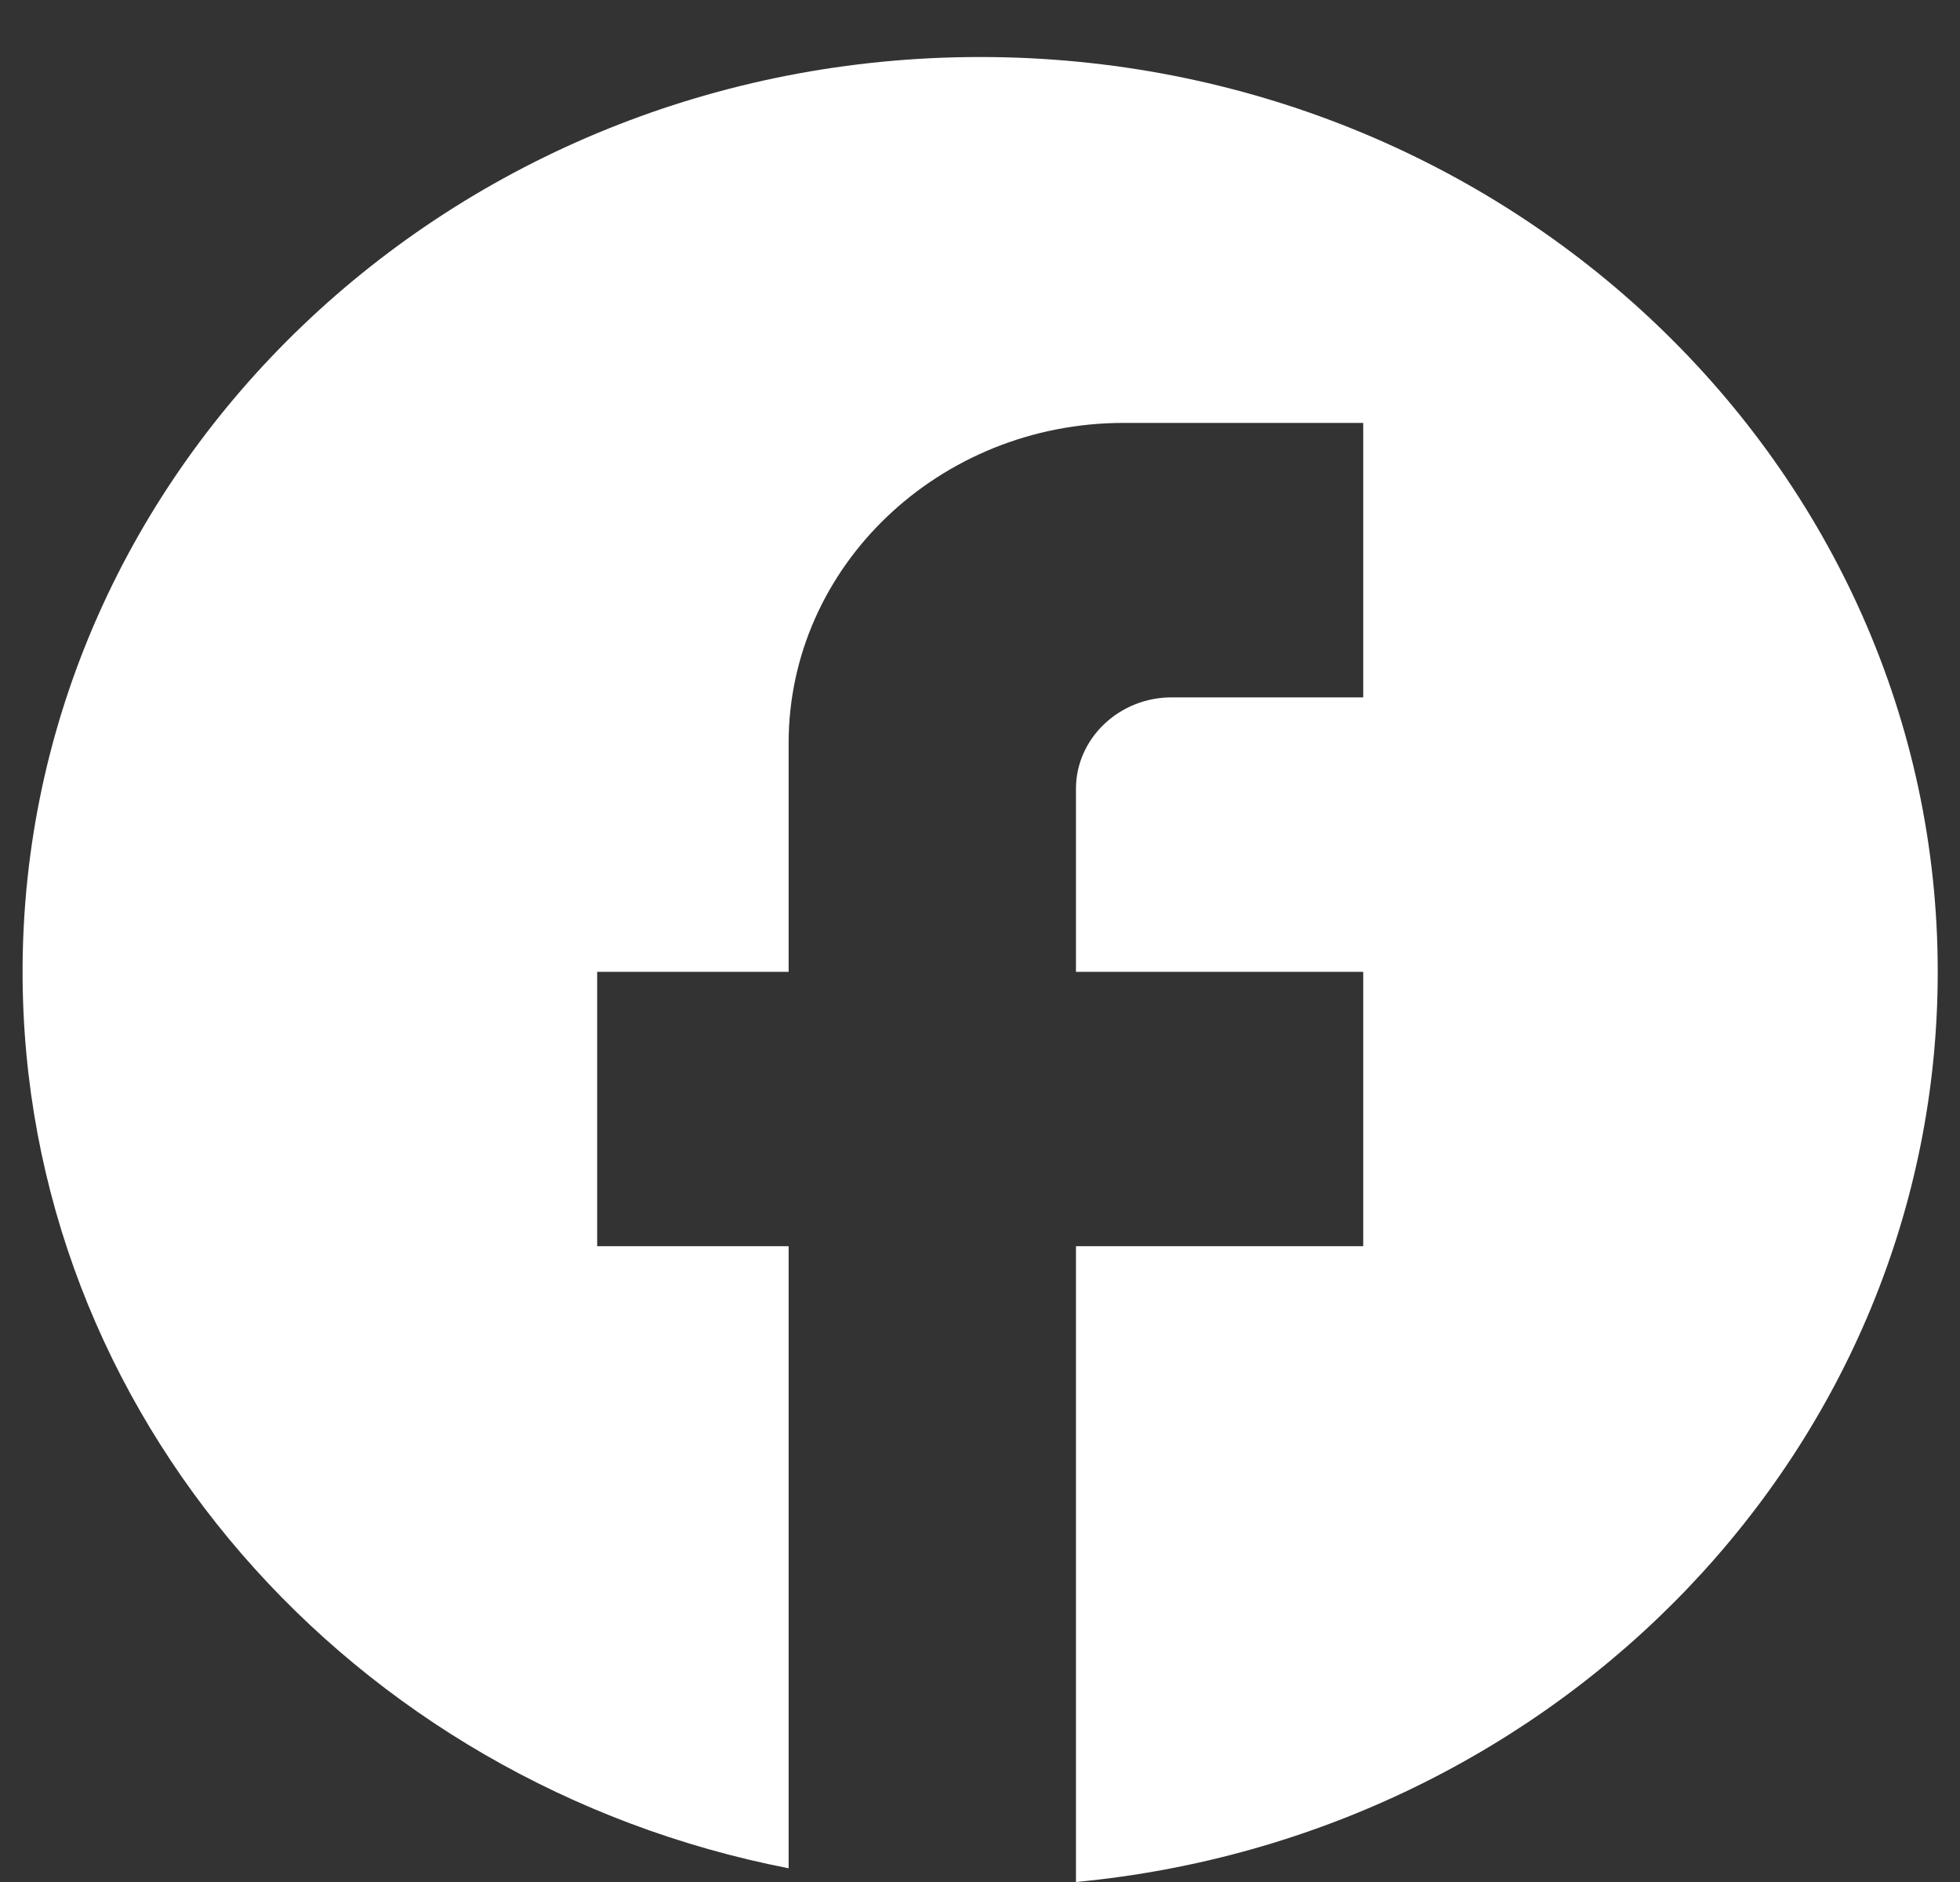 <svg width="25" height="24" viewBox="0 0 25 24" fill="none" xmlns="http://www.w3.org/2000/svg">
<rect x="0" y="0" width="25" height="24" fill="#333333" stroke="none"/>
<path d="M24.716 12.393C24.716 5.953 19.244 0.727 12.502 0.727C5.76 0.727 0.288 5.953 0.288 12.393C0.288 18.039 4.49 22.74 10.059 23.825V15.892H7.617V12.393H10.059V9.476C10.059 7.225 11.977 5.393 14.334 5.393H17.388V8.893H14.945C14.273 8.893 13.724 9.418 13.724 10.059V12.393H17.388V15.892H13.724V24C19.892 23.417 24.716 18.447 24.716 12.393Z" fill="white"/>
</svg>
